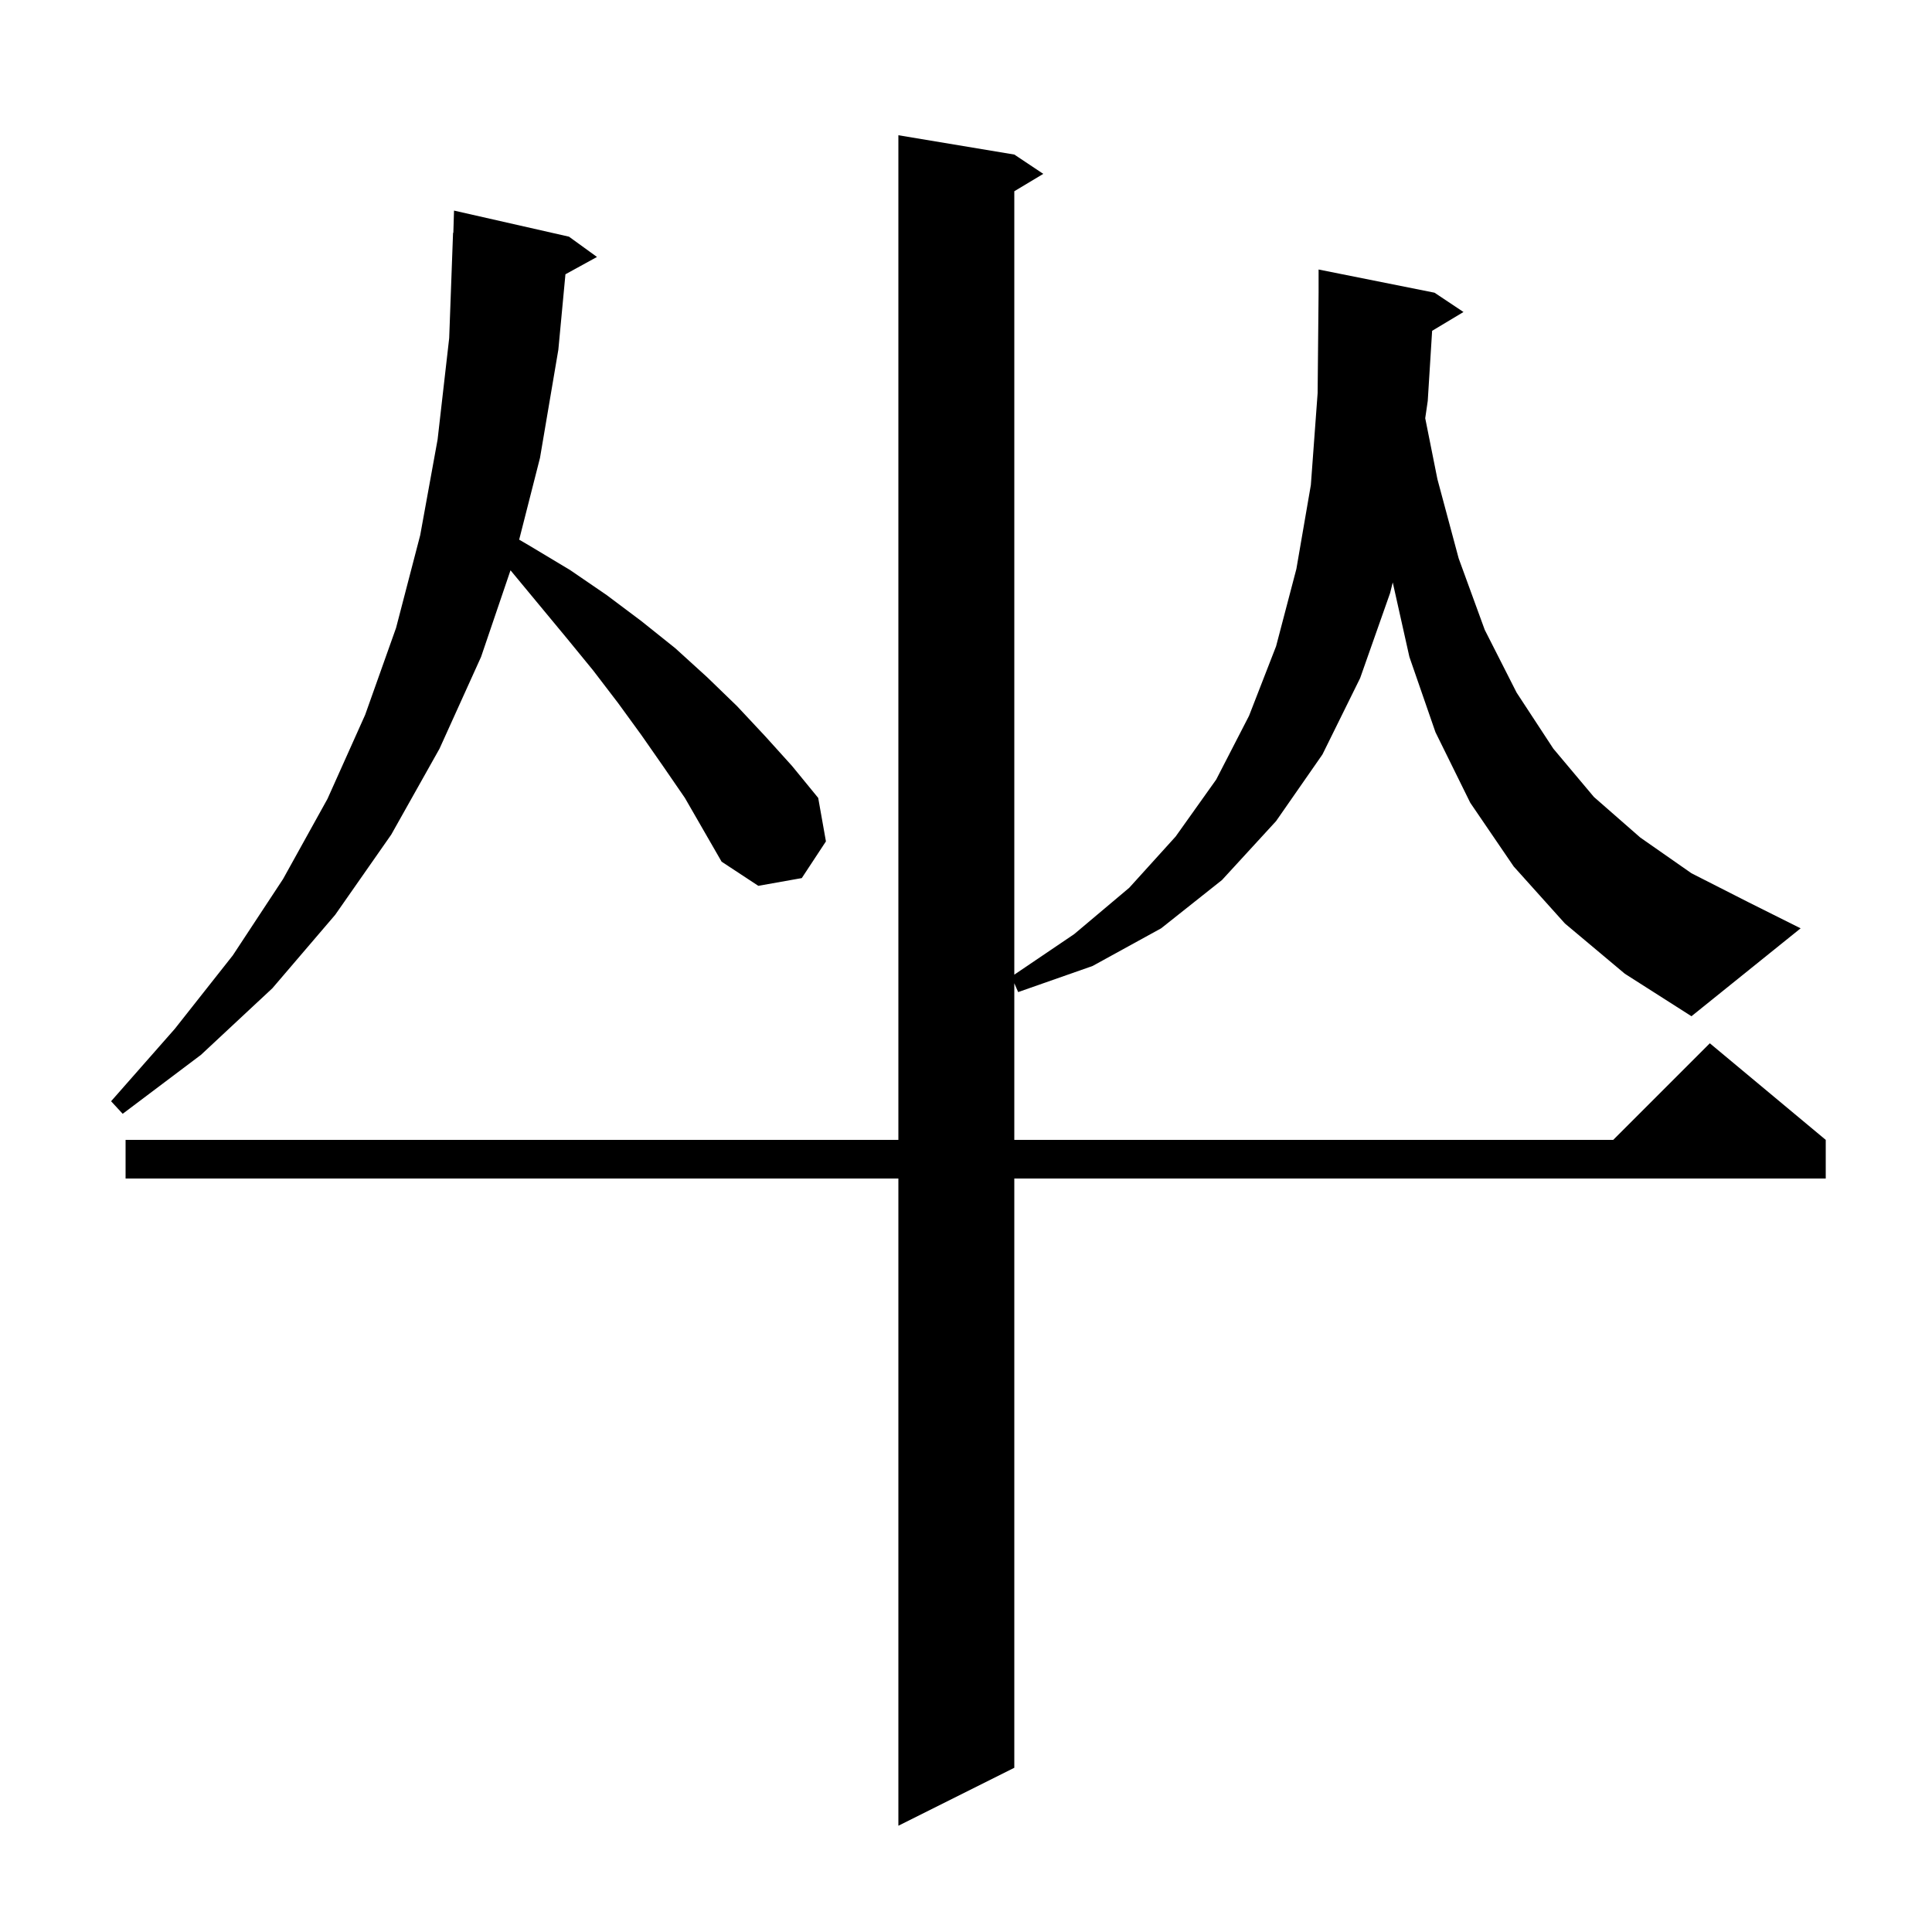 <svg xmlns="http://www.w3.org/2000/svg" xmlns:xlink="http://www.w3.org/1999/xlink" version="1.1" baseProfile="full" viewBox="0 0 200 200" width="200" height="200"><g fill="currentColor"><path d="M 68.7 79.4 L 66.4 76.1 L 64.0 72.8 L 61.4 69.4 L 58.7 66.1 L 52.9 59.1 L 52.846 59.041 L 49.8 68.0 L 45.5 77.5 L 40.5 86.4 L 34.7 94.7 L 28.2 102.3 L 20.8 109.2 L 12.7 115.3 L 11.5 114.0 L 18.1 106.5 L 24.1 98.9 L 29.3 91.0 L 33.9 82.7 L 37.8 74.0 L 41.0 65.0 L 43.5 55.4 L 45.3 45.5 L 46.5 35.0 L 46.9 24.1 L 46.93 24.101 L 47.0 21.8 L 58.9 24.5 L 61.8 26.6 L 58.534 28.393 L 57.8 36.2 L 55.9 47.4 L 53.744 55.865 L 55.0 56.6 L 59.0 59.0 L 62.8 61.6 L 66.4 64.3 L 69.9 67.1 L 73.2 70.1 L 76.3 73.1 L 79.2 76.2 L 82.0 79.3 L 84.7 82.6 L 85.5 87.1 L 83.0 90.9 L 78.5 91.7 L 74.7 89.2 L 70.9 82.6 Z M 162.0 95.6 L 156.7 89.7 L 152.2 83.1 L 148.6 75.8 L 145.9 68.0 L 144.177 60.292 L 143.9 61.4 L 140.8 70.2 L 136.9 78.1 L 132.1 85.0 L 126.5 91.1 L 120.2 96.1 L 113.1 100.0 L 105.4 102.7 L 105.0 101.786 L 105.0 118.0 L 167.0 118.0 L 177.0 108.0 L 189.0 118.0 L 189.0 122.0 L 105.0 122.0 L 105.0 183.0 L 93.0 189.0 L 93.0 122.0 L 13.0 122.0 L 13.0 118.0 L 93.0 118.0 L 93.0 14.0 L 105.0 16.0 L 108.0 18.0 L 105.0 19.8 L 105.0 100.897 L 111.2 96.7 L 116.9 91.9 L 121.7 86.6 L 125.9 80.7 L 129.3 74.1 L 132.1 66.9 L 134.2 58.9 L 135.7 50.2 L 136.4 40.7 L 136.5 30.3 L 136.5 27.9 L 148.5 30.3 L 151.5 32.3 L 148.253 34.248 L 147.8 41.5 L 147.539 43.294 L 148.8 49.6 L 151.0 57.8 L 153.7 65.2 L 157.0 71.7 L 160.8 77.5 L 165.0 82.5 L 169.8 86.7 L 175.1 90.4 L 181.0 93.4 L 186.4 96.1 L 175.1 105.2 L 168.2 100.8 Z "/></g></svg>